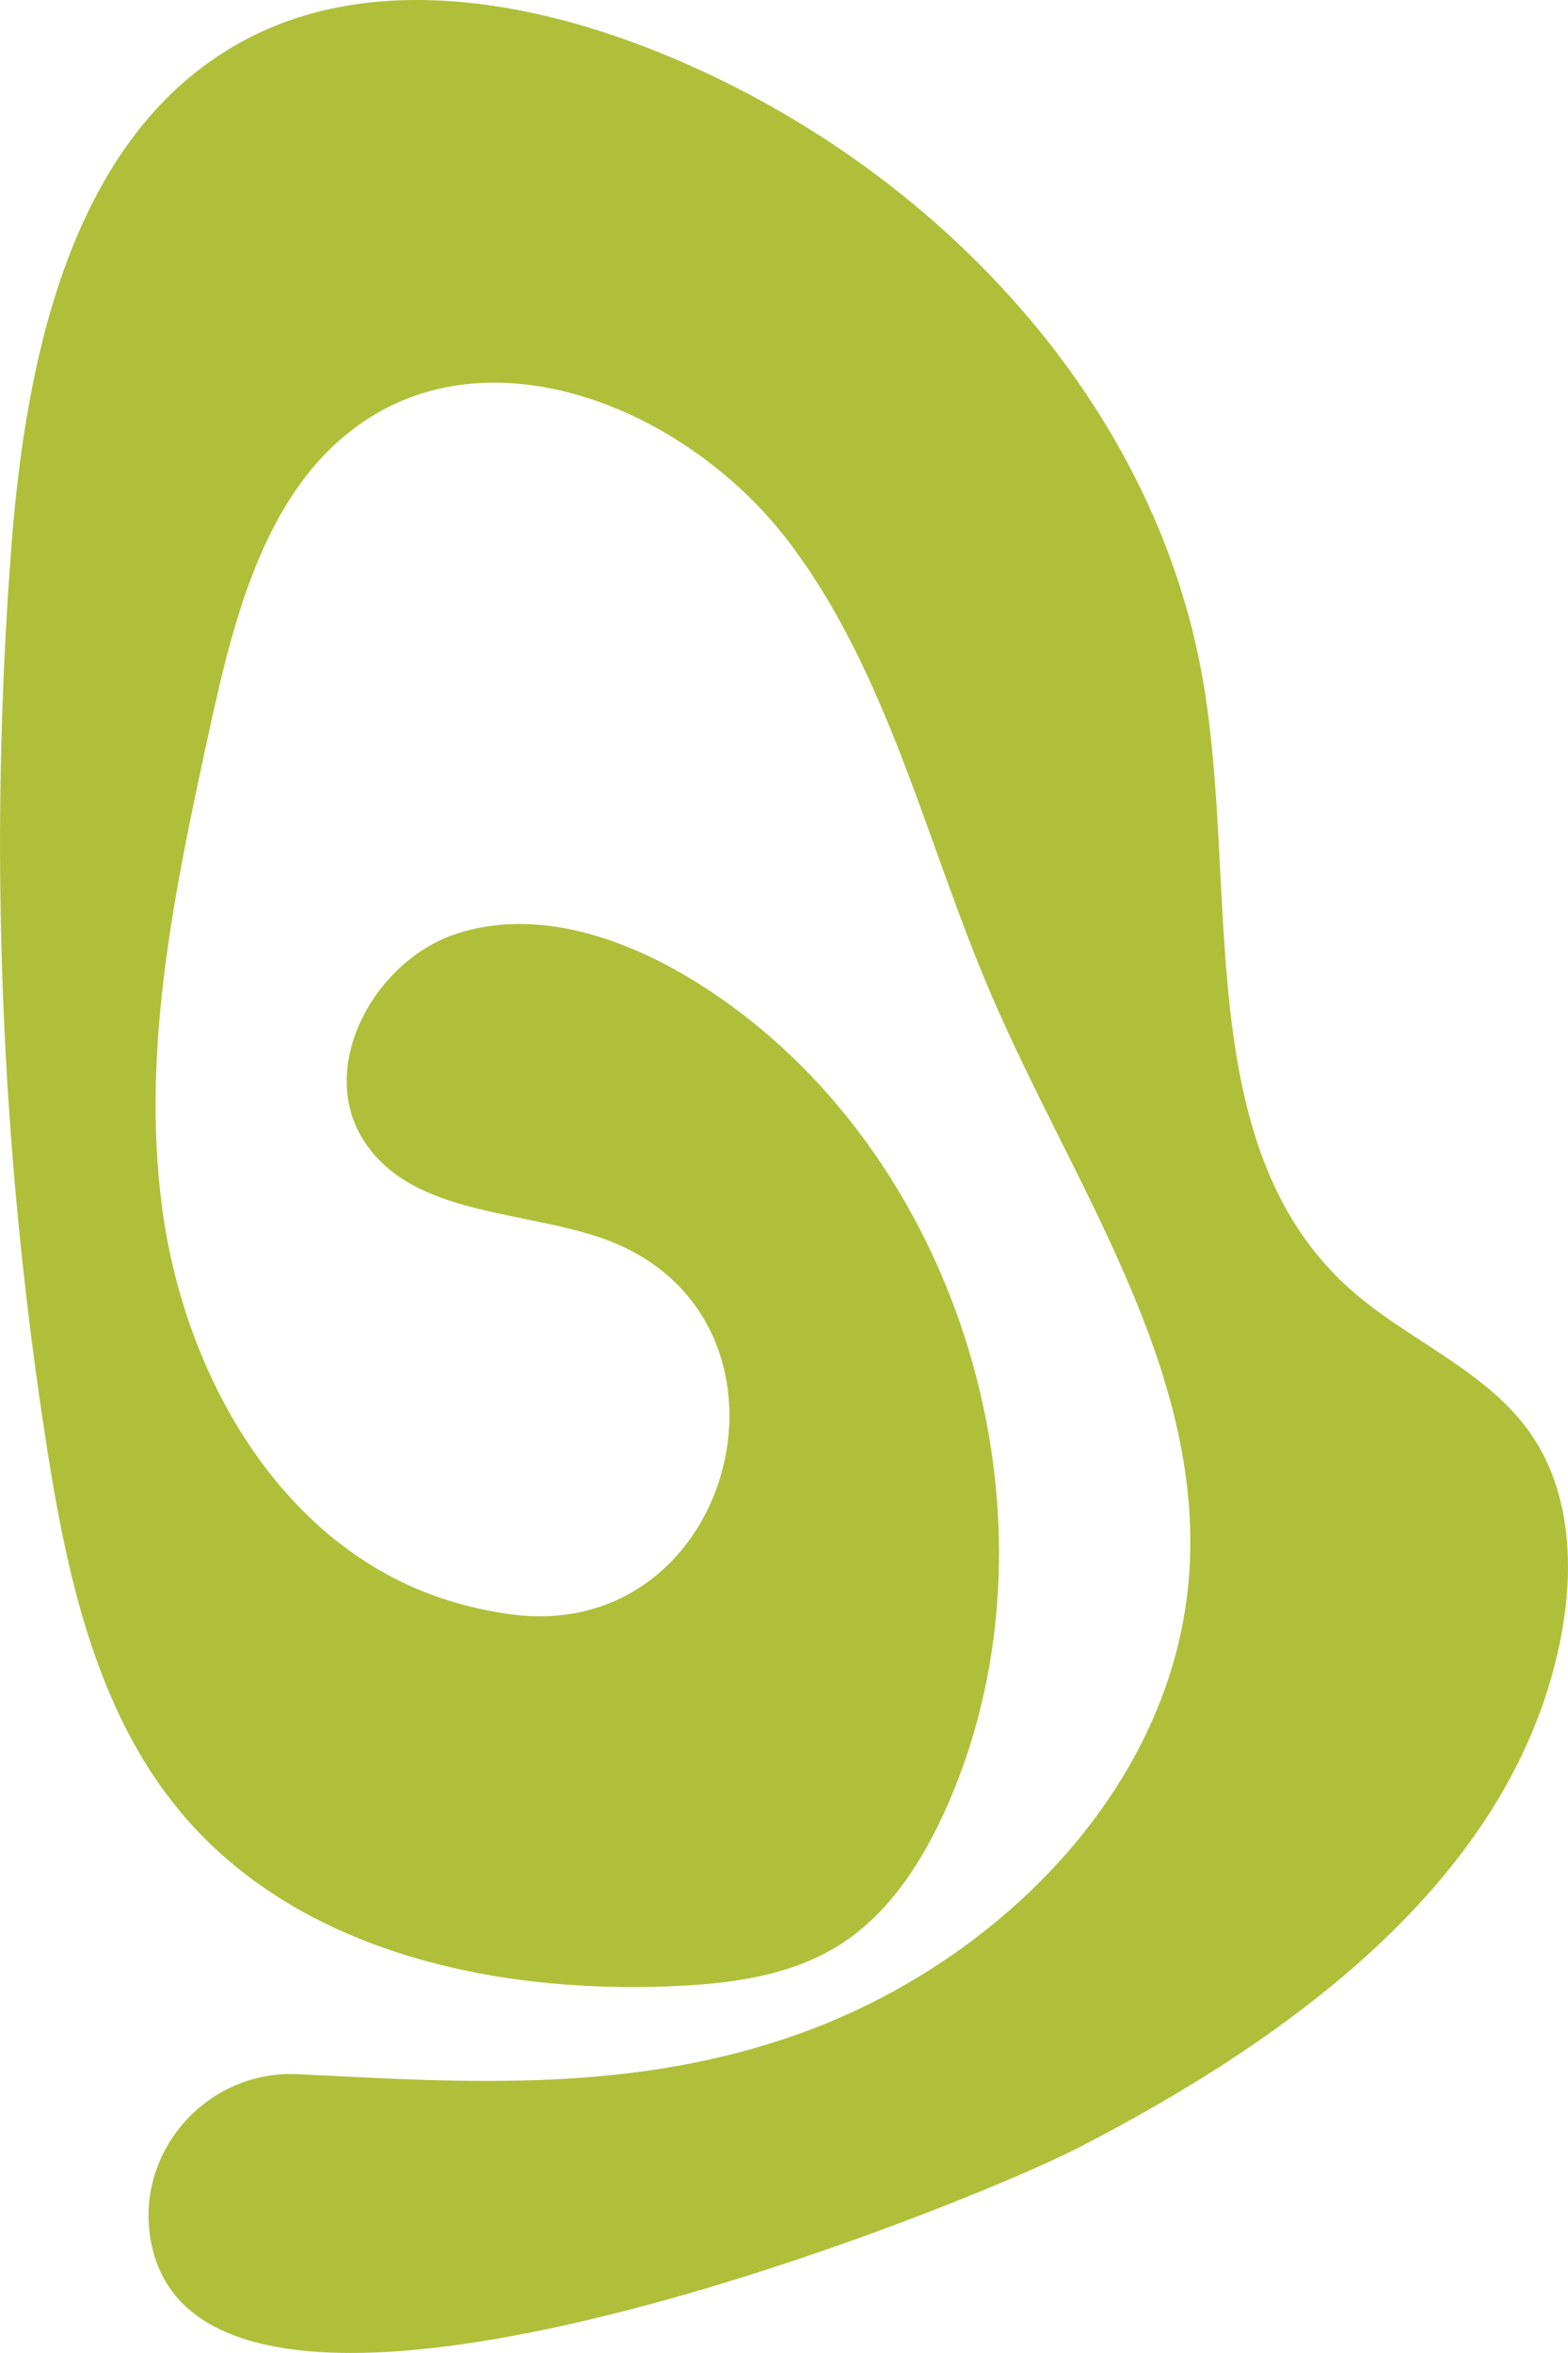 <svg width="74" height="111" viewBox="0 0 74 111" fill="none" xmlns="http://www.w3.org/2000/svg">
<g clip-path="url(#clip0_2090_2500)">
<path d="M50.764 101.384C61.038 96.105 71.662 88.424 73.72 76.943C74.279 73.819 74.088 70.392 72.328 67.763C70.214 64.606 66.335 63.227 63.547 60.662C56.265 53.96 58.44 42.155 56.812 32.327C54.53 18.532 43.491 7.289 30.597 2.272C24.385 -0.144 17.097 -1.222 11.276 2.04C3.422 6.441 1.229 16.733 0.536 25.796C-0.546 39.952 0.017 54.235 2.21 68.259C3.167 74.379 4.563 80.73 8.509 85.465C13.974 92.021 23.192 94.048 31.656 93.701C34.434 93.586 37.316 93.226 39.667 91.721C42.045 90.199 43.621 87.67 44.757 85.064C50.608 71.639 45.341 54.249 33.061 46.458C29.63 44.28 25.4 42.791 21.545 44.047C17.693 45.306 14.972 50.252 17.118 53.729C19.257 57.193 24.14 57.074 27.997 58.273C28.132 58.315 28.268 58.36 28.402 58.407C38.714 62.007 34.819 77.674 24.017 76.142C22.585 75.938 21.178 75.576 19.816 75.013C12.837 72.135 8.651 64.534 7.65 56.97C6.65 49.405 8.283 41.767 9.909 34.315C11.087 28.916 12.605 22.988 17.136 19.903C23.531 15.548 32.644 19.449 37.306 25.664C41.969 31.879 43.708 39.777 46.785 46.934C50.618 55.853 56.776 64.46 56.129 74.166C55.461 84.191 47.252 92.463 37.915 95.869C29.969 98.768 22.114 98.254 14.068 97.847C9.739 97.627 6.256 101.585 7.15 105.88C9.781 118.504 45.387 104.141 50.758 101.382L50.764 101.384Z" fill="#B0BF39"/>
</g>
<defs>
<clipPath id="clip0_2090_2500">
<rect width="111" height="74" fill="white" transform="translate(74) rotate(90)"/>
</clipPath>
</defs>
</svg>
